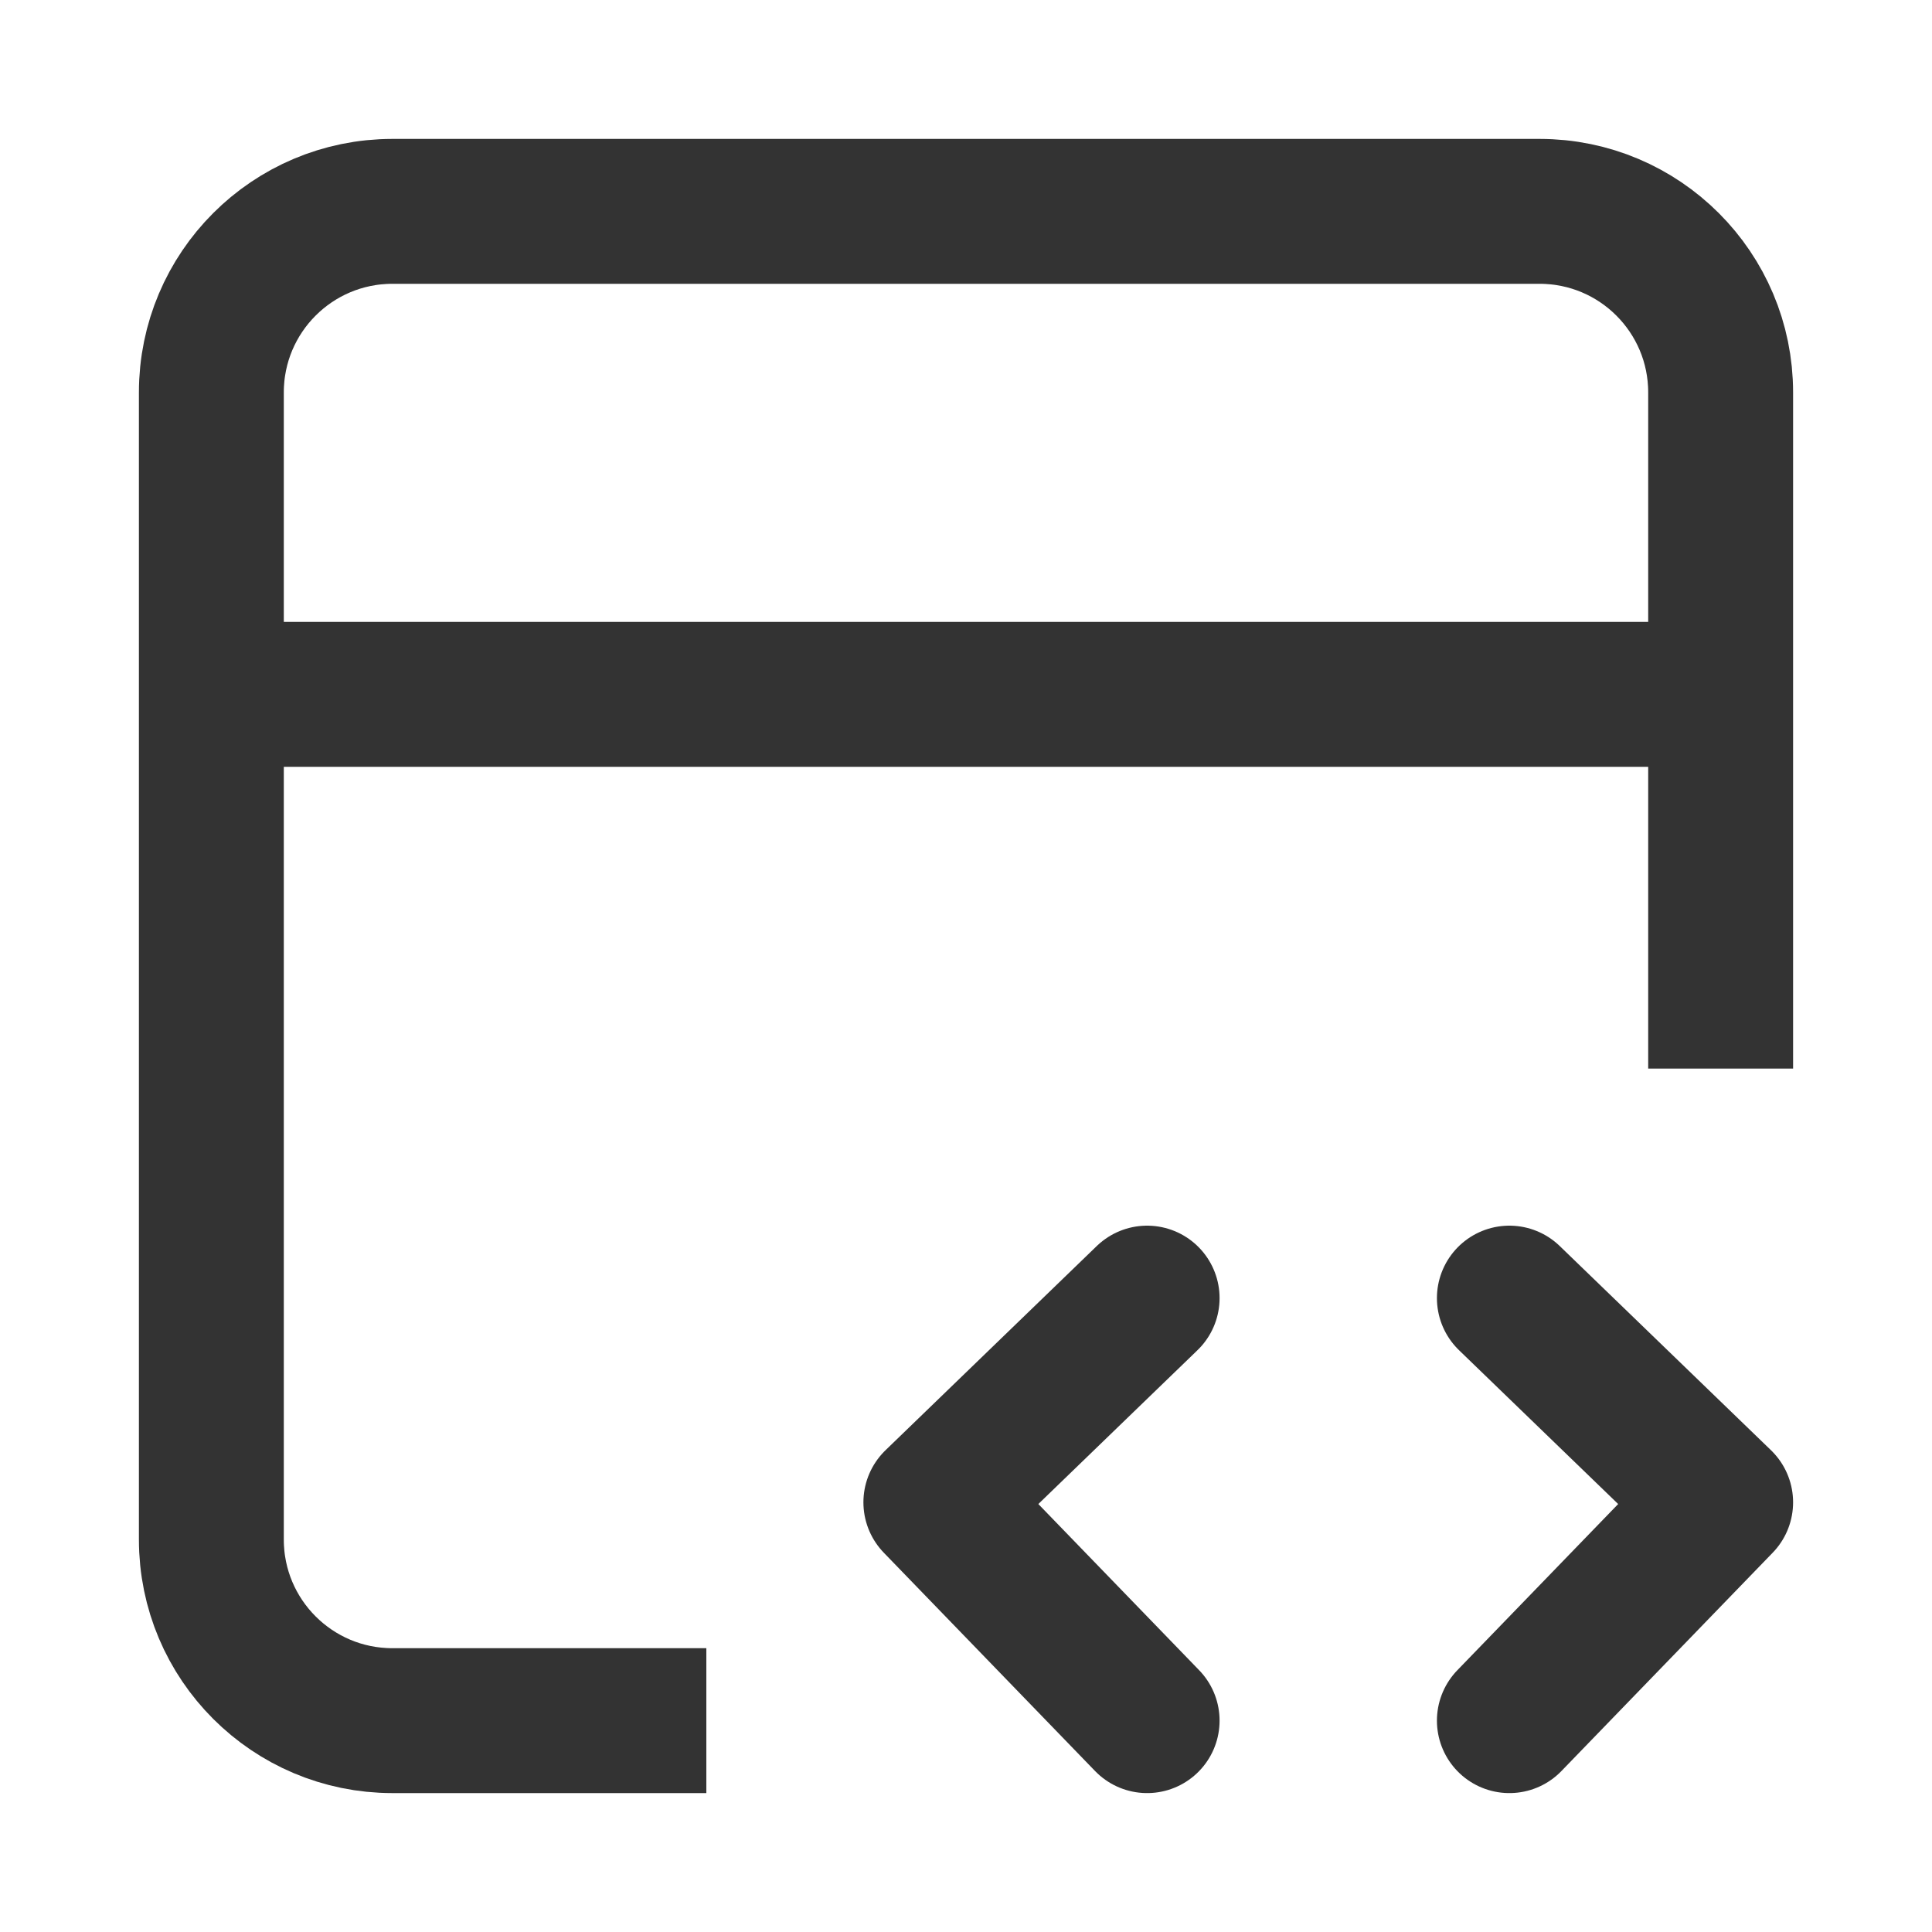 <svg width="20" height="20" viewBox="0 0 20 20" fill="none" xmlns="http://www.w3.org/2000/svg">
<path d="M15.625 13.438L17.812 15.552L15.625 17.812" stroke="#333333" stroke-width="1.5" stroke-linecap="round" stroke-linejoin="round"/>
<path d="M11.875 13.438L9.688 15.552L11.875 17.812" stroke="#333333" stroke-width="1.5" stroke-linecap="round" stroke-linejoin="round"/>
<path d="M17.812 10.312V7.188M6.562 17.812H4.062C3.027 17.812 2.188 16.973 2.188 15.938V7.188M17.812 7.188V4.062C17.812 3.027 16.973 2.188 15.938 2.188H4.062C3.027 2.188 2.188 3.027 2.188 4.062V7.188M17.812 7.188H2.188" stroke="#333333" stroke-width="1.5" stroke-linecap="square"/>
</svg>
